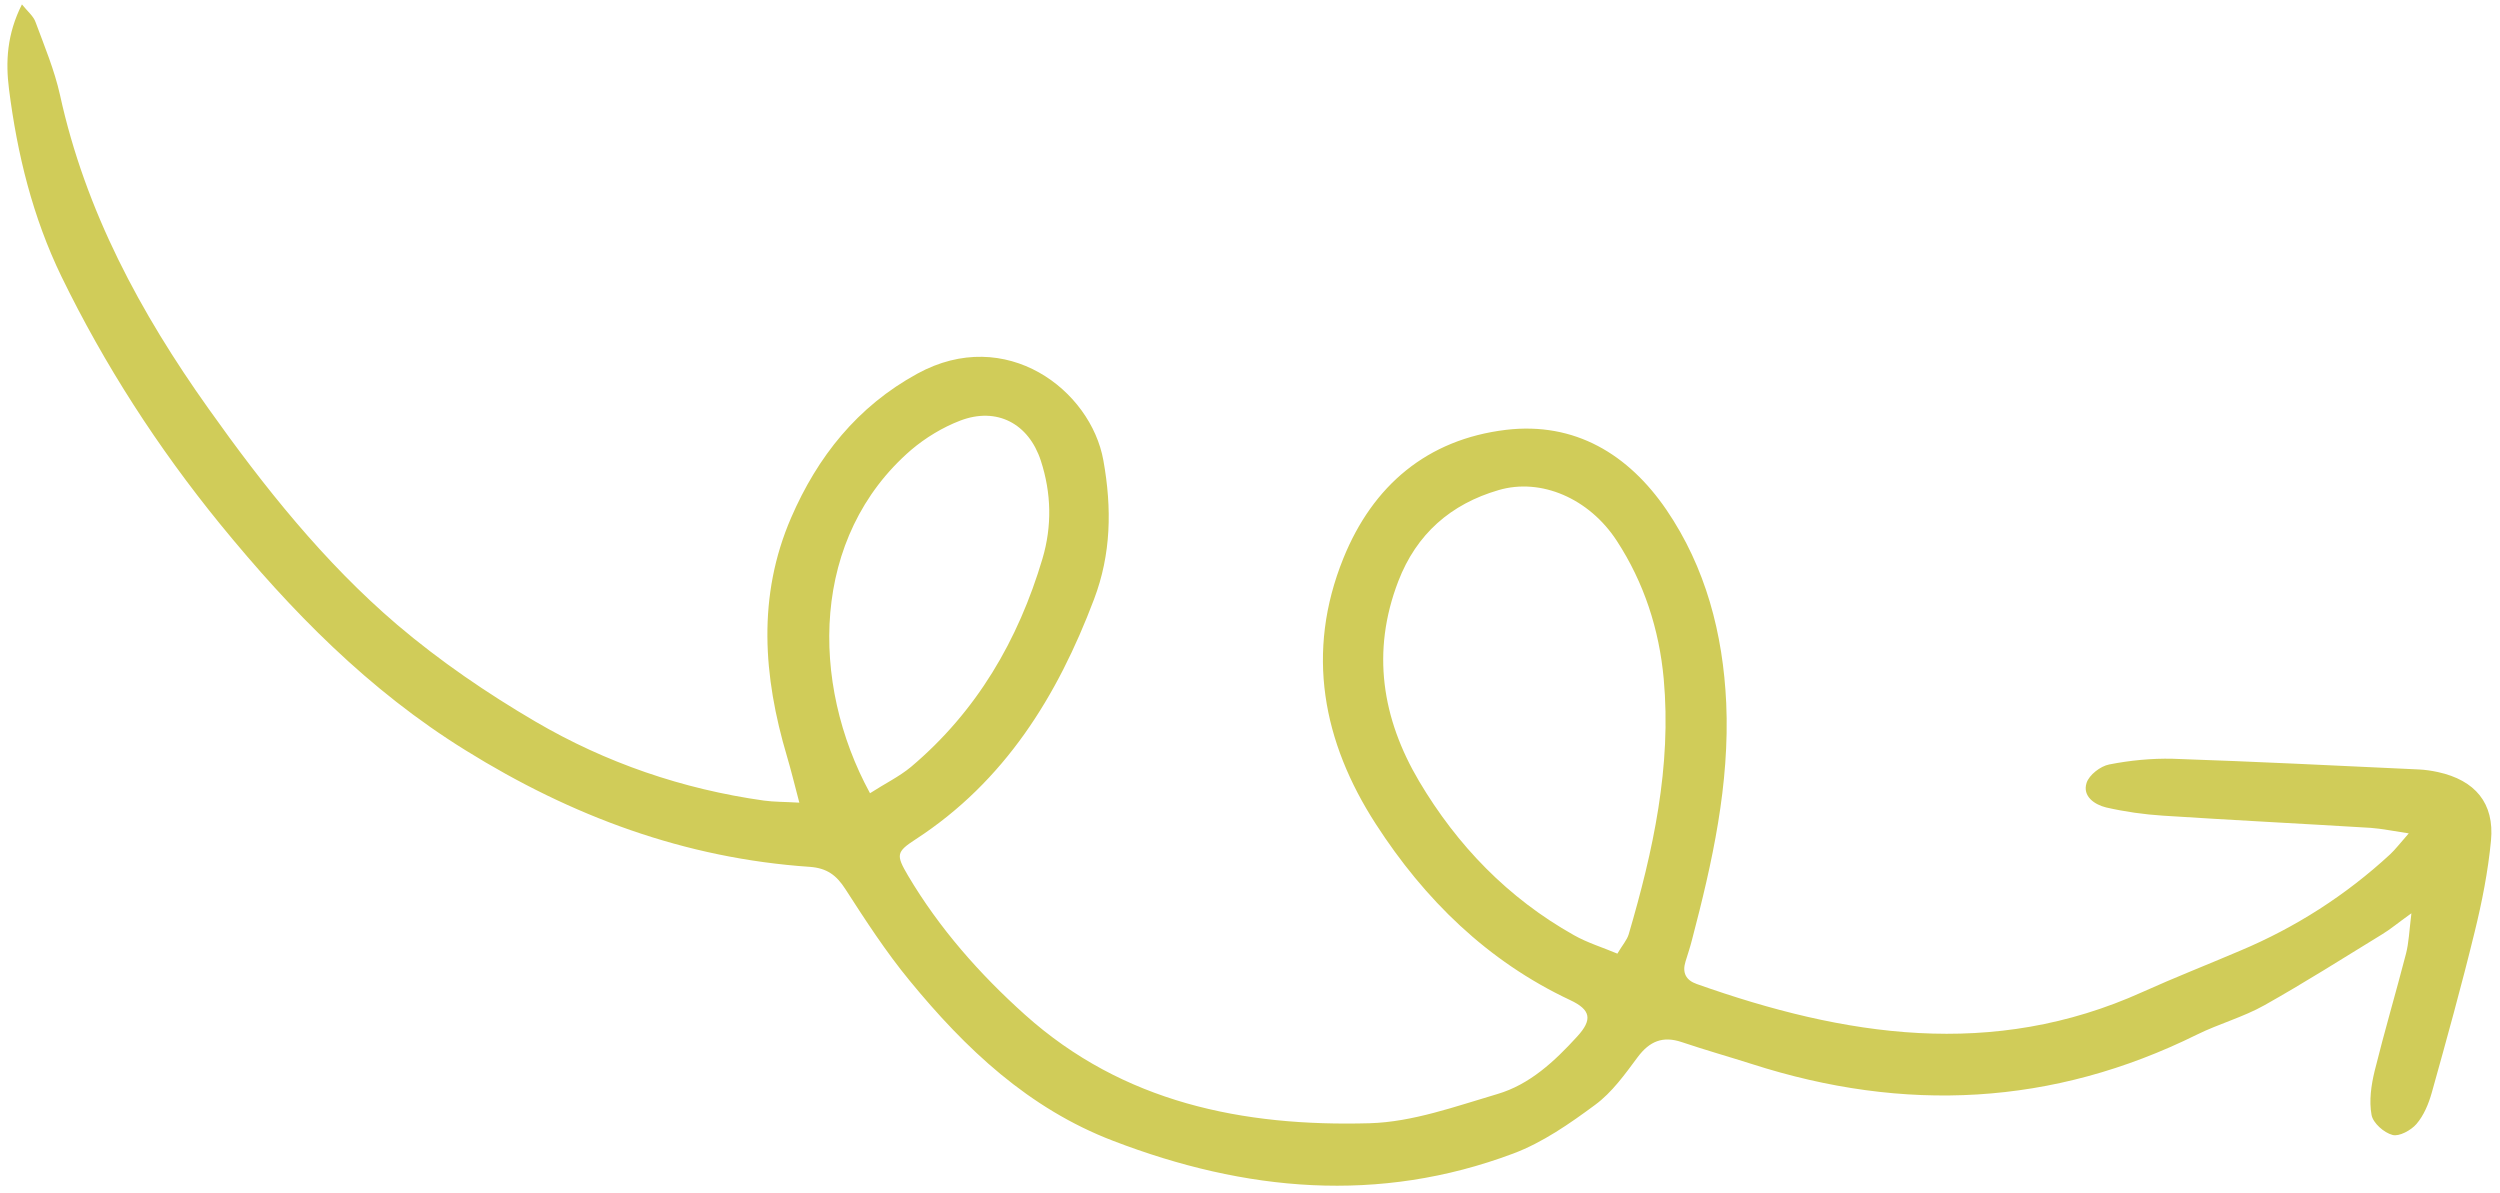 <svg width="283" height="135" viewBox="0 0 283 135" fill="none" xmlns="http://www.w3.org/2000/svg">
<path d="M272.671 94.338C270.826 94.061 269.608 93.804 268.359 93.713C260.526 93.237 252.692 92.84 244.853 92.333C242.699 92.196 240.528 91.886 238.419 91.405C237.11 91.086 235.712 90.145 236.2 88.625C236.489 87.72 237.768 86.732 238.754 86.539C241.096 86.078 243.56 85.834 245.954 85.892C255.259 86.207 264.546 86.67 273.826 87.103C274.552 87.136 275.278 87.249 275.979 87.399C280.172 88.32 282.385 90.909 281.98 95.165C281.646 98.638 280.962 102.117 280.13 105.497C278.643 111.598 276.959 117.673 275.269 123.717C274.917 124.955 274.374 126.277 273.538 127.242C272.924 127.954 271.578 128.683 270.835 128.477C269.857 128.221 268.62 127.12 268.459 126.208C268.166 124.617 268.416 122.856 268.807 121.243C269.91 116.786 271.215 112.385 272.366 107.935C272.675 106.722 272.719 105.465 272.971 103.384C271.37 104.53 270.56 105.218 269.658 105.763C265.241 108.471 260.855 111.253 256.341 113.788C253.933 115.142 251.183 115.89 248.702 117.114C232.344 125.209 215.541 125.983 198.33 120.453C195.688 119.612 193.014 118.858 190.379 117.968C188.222 117.239 186.729 117.869 185.383 119.669C183.95 121.599 182.48 123.664 180.576 125.063C177.695 127.197 174.624 129.336 171.299 130.582C156.062 136.297 140.946 134.883 126.014 129.145C116.426 125.477 109.293 118.719 102.965 111.001C100.288 107.751 97.981 104.189 95.692 100.638C94.686 99.076 93.619 98.277 91.687 98.129C77.522 97.168 64.715 92.405 52.692 84.927C41.73 78.137 32.954 69.173 24.896 59.3C17.86 50.65 11.849 41.351 6.957 31.303C3.702 24.583 1.951 17.454 1.02 10.101C0.625 6.994 0.784 3.859 2.483 0.5C3.156 1.328 3.799 1.842 4.023 2.502C5.03 5.216 6.165 7.937 6.79 10.743C9.658 23.876 15.896 35.419 23.573 46.215C29.869 55.09 36.66 63.628 44.942 70.705C49.788 74.825 55.135 78.479 60.62 81.689C68.578 86.35 77.265 89.331 86.473 90.625C87.623 90.783 88.786 90.763 90.485 90.861C89.936 88.776 89.545 87.173 89.08 85.6C86.398 76.559 85.711 67.493 89.553 58.61C92.546 51.701 97.041 46.017 103.852 42.294C113.886 36.802 123.484 44.149 124.904 52.126C125.877 57.551 125.78 62.739 123.843 67.84C119.7 78.799 113.736 88.451 103.653 95.009C101.466 96.431 101.402 96.764 102.786 99.116C106.329 105.092 110.88 110.246 116.012 114.854C127.128 124.83 140.723 127.551 155.055 127.15C159.907 127.013 164.761 125.242 169.496 123.848C173.159 122.776 175.975 120.142 178.52 117.354C180.304 115.419 180.089 114.309 177.731 113.205C168.369 108.804 161.255 101.818 155.745 93.284C149.734 83.985 147.766 73.843 152.068 63.205C155.407 54.948 161.562 49.738 170.469 48.659C178.285 47.731 184.346 51.436 188.632 57.699C193.083 64.232 195.047 71.719 195.409 79.6C195.813 88.77 193.836 97.623 191.527 106.413C191.319 107.238 191.044 108.044 190.8 108.844C190.405 110.106 190.843 110.964 192.078 111.393C208.788 117.31 225.553 119.967 242.536 112.293C246.184 110.648 249.885 109.201 253.563 107.63C259.863 104.984 265.552 101.337 270.571 96.703C271.153 96.156 271.636 95.517 272.671 94.338ZM183.092 107.943C183.657 106.984 184.159 106.437 184.366 105.772C187.14 96.331 189.231 86.751 188.333 76.847C187.823 71.251 186.105 65.94 183.011 61.204C179.892 56.424 174.445 54.07 169.648 55.477C164.229 57.054 160.344 60.442 158.282 65.808C155.221 73.77 156.453 81.352 160.641 88.433C164.946 95.7 170.711 101.671 178.16 105.856C179.688 106.724 181.421 107.247 183.128 107.968L183.092 107.943ZM98.468 89.804C100.173 88.701 101.797 87.918 103.133 86.807C110.567 80.529 115.26 72.487 118.008 63.242C119.1 59.555 119.017 55.827 117.825 52.157C116.445 47.932 112.83 46.034 108.691 47.616C106.711 48.373 104.765 49.556 103.144 50.93C91.775 60.749 91.657 77.285 98.481 89.785L98.468 89.804Z" fill="#D0CC59"/>
</svg>
